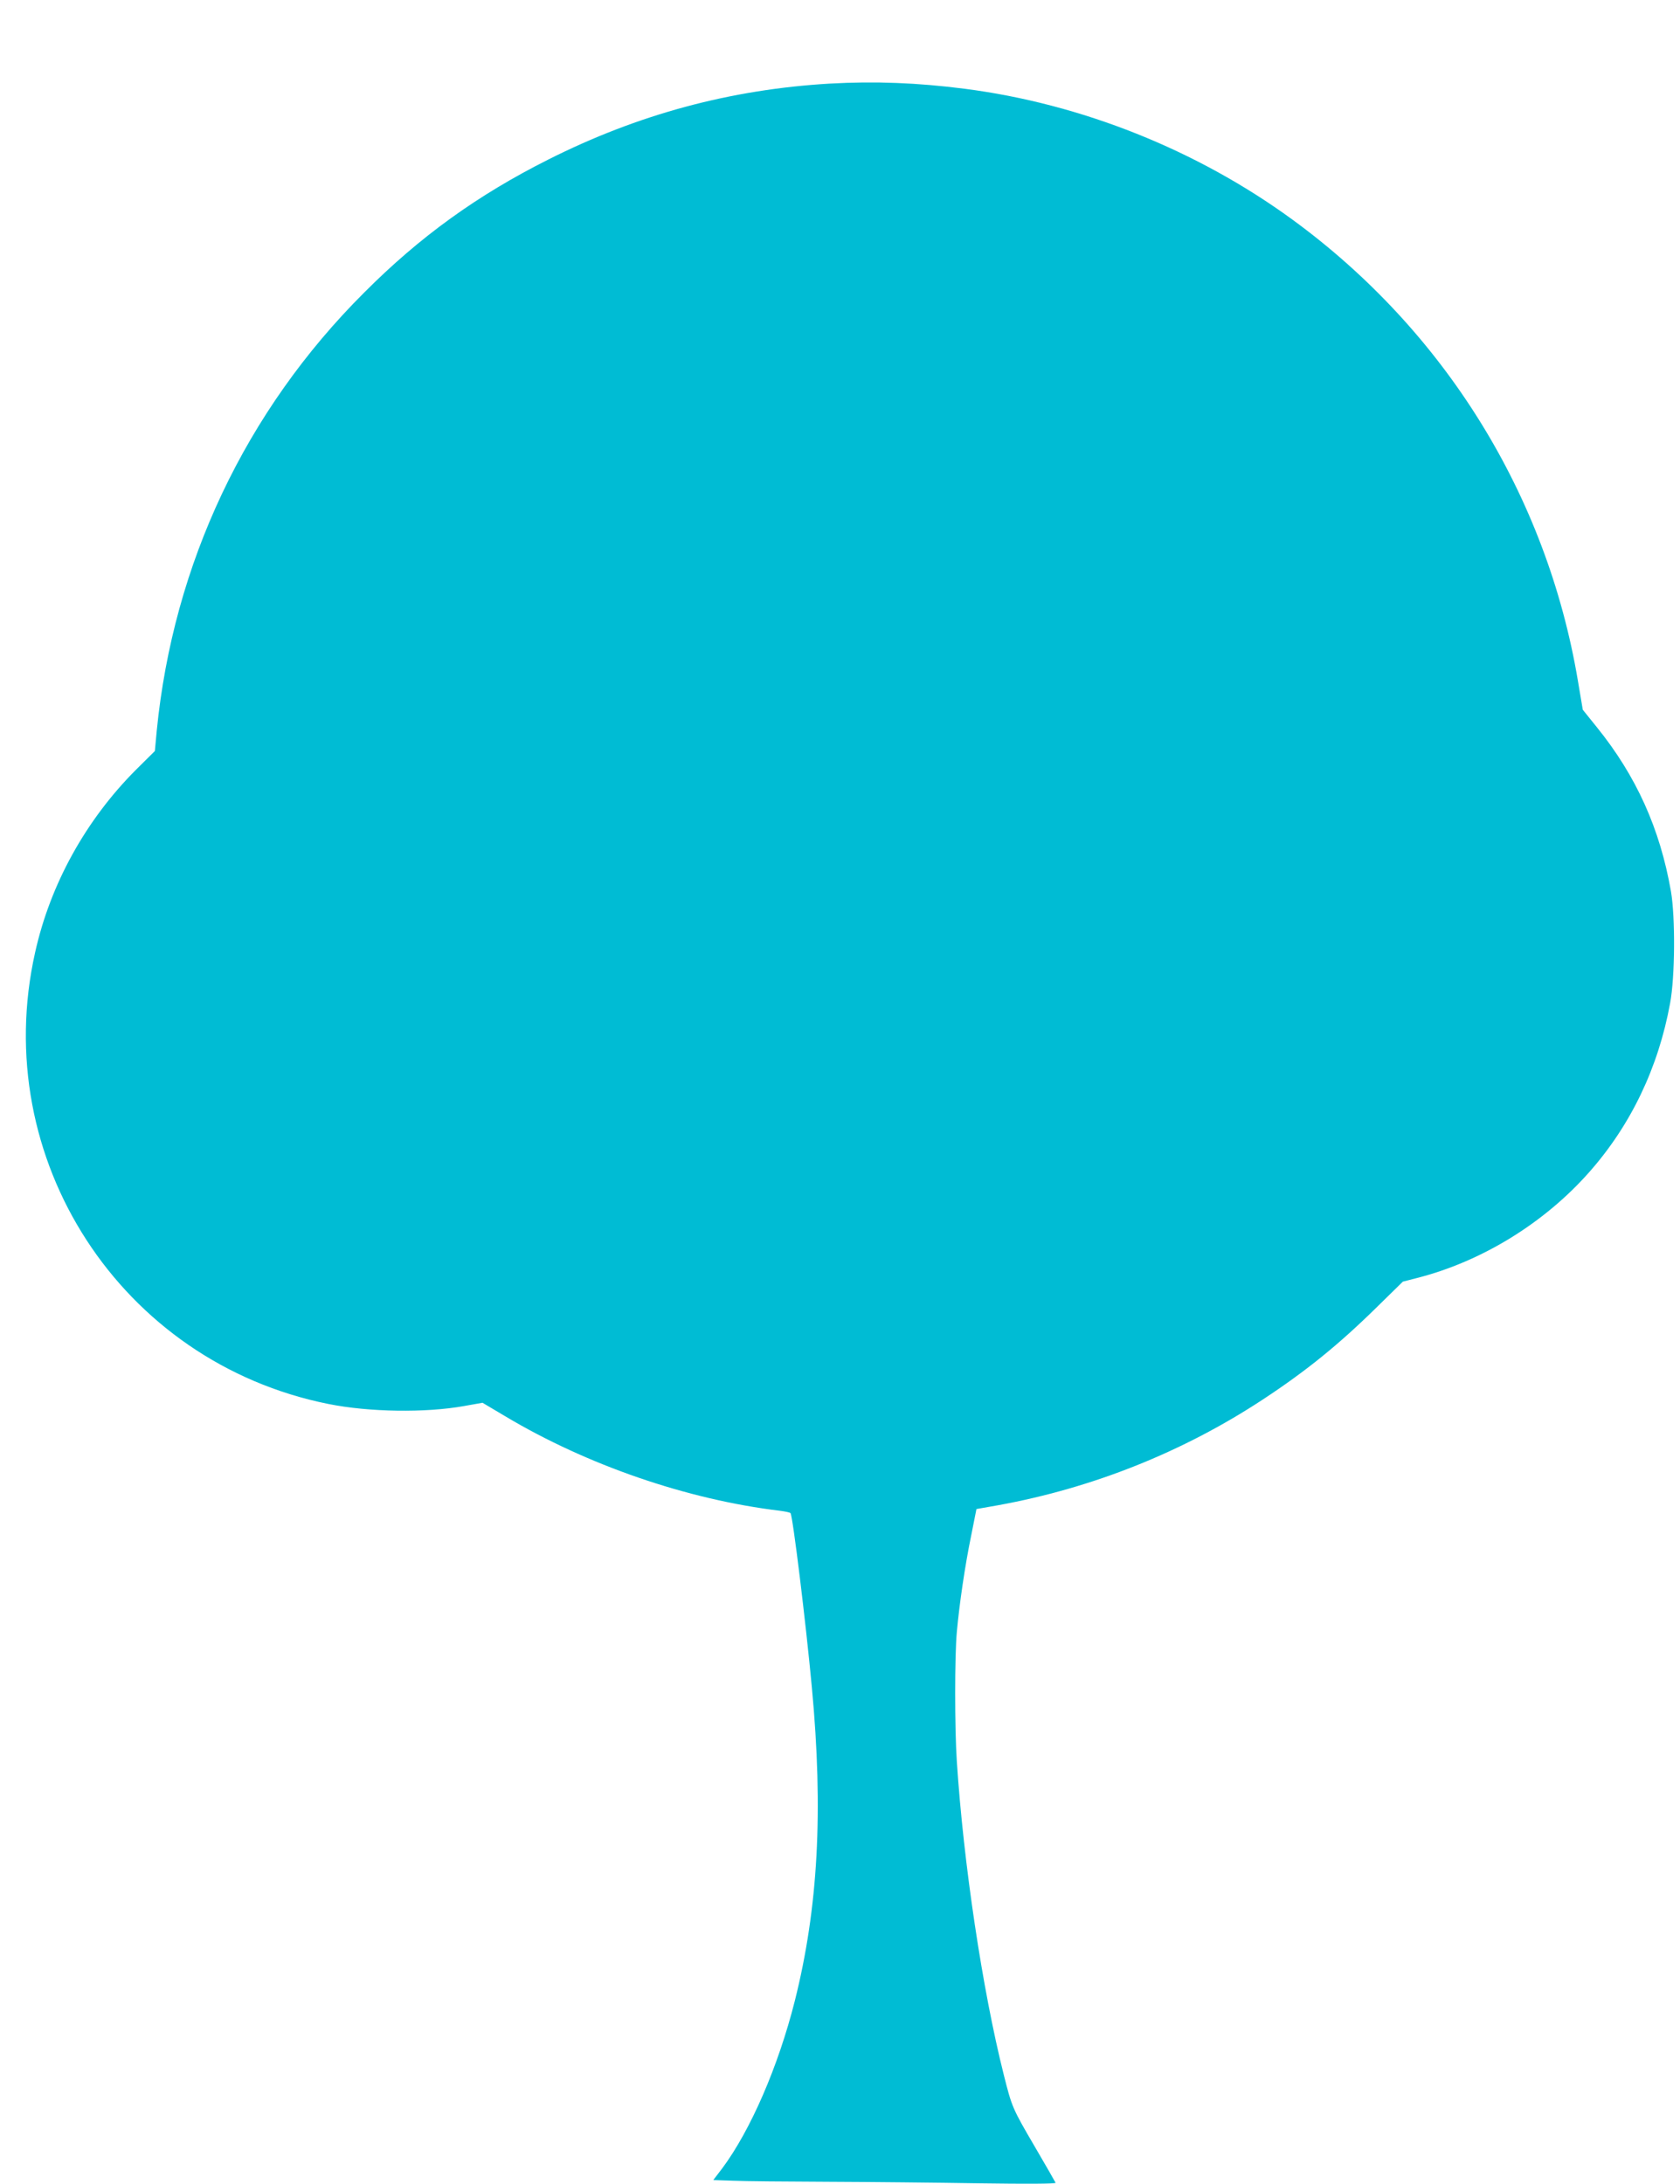 <?xml version="1.0" standalone="no"?>
<!DOCTYPE svg PUBLIC "-//W3C//DTD SVG 20010904//EN"
 "http://www.w3.org/TR/2001/REC-SVG-20010904/DTD/svg10.dtd">
<svg version="1.0" xmlns="http://www.w3.org/2000/svg"
 width="985pt" height="1280pt" viewBox="0 0 985 1280"
 preserveAspectRatio="xMidYMid meet">
<g transform="translate(0,1280) scale(0.1,-0.1)"
fill="#00bcd4" stroke="none">
<path d="M4865 12310 c-581 -34 -1124 -180 -1650 -445 -416 -209 -753 -452
-1080 -780 -696 -694 -1119 -1589 -1216 -2568 l-11 -119 -112 -111 c-293 -294
-501 -669 -590 -1069 -272 -1211 502 -2403 1719 -2647 238 -48 570 -53 797
-12 l107 19 133 -79 c479 -286 1068 -489 1611 -554 31 -4 59 -10 62 -14 14
-24 89 -635 125 -1021 68 -725 37 -1293 -100 -1838 -97 -384 -259 -758 -426
-982 l-52 -68 117 -4 c64 -3 314 -5 556 -6 242 -1 642 -5 889 -9 281 -4 447
-3 445 3 -2 5 -57 101 -122 212 -131 224 -134 231 -182 422 -125 496 -236
1239 -275 1835 -13 195 -13 620 0 760 15 165 48 390 84 564 l31 156 125 22
c557 101 1087 313 1554 620 251 165 442 319 666 539 l155 152 82 21 c381 97
748 323 1011 621 244 276 405 612 474 990 29 155 31 503 5 655 -64 367 -203
676 -434 962 l-83 103 -29 172 c-183 1085 -781 2050 -1675 2702 -558 407
-1236 678 -1922 766 -274 35 -524 45 -789 30z"/>
</g>
</svg>
